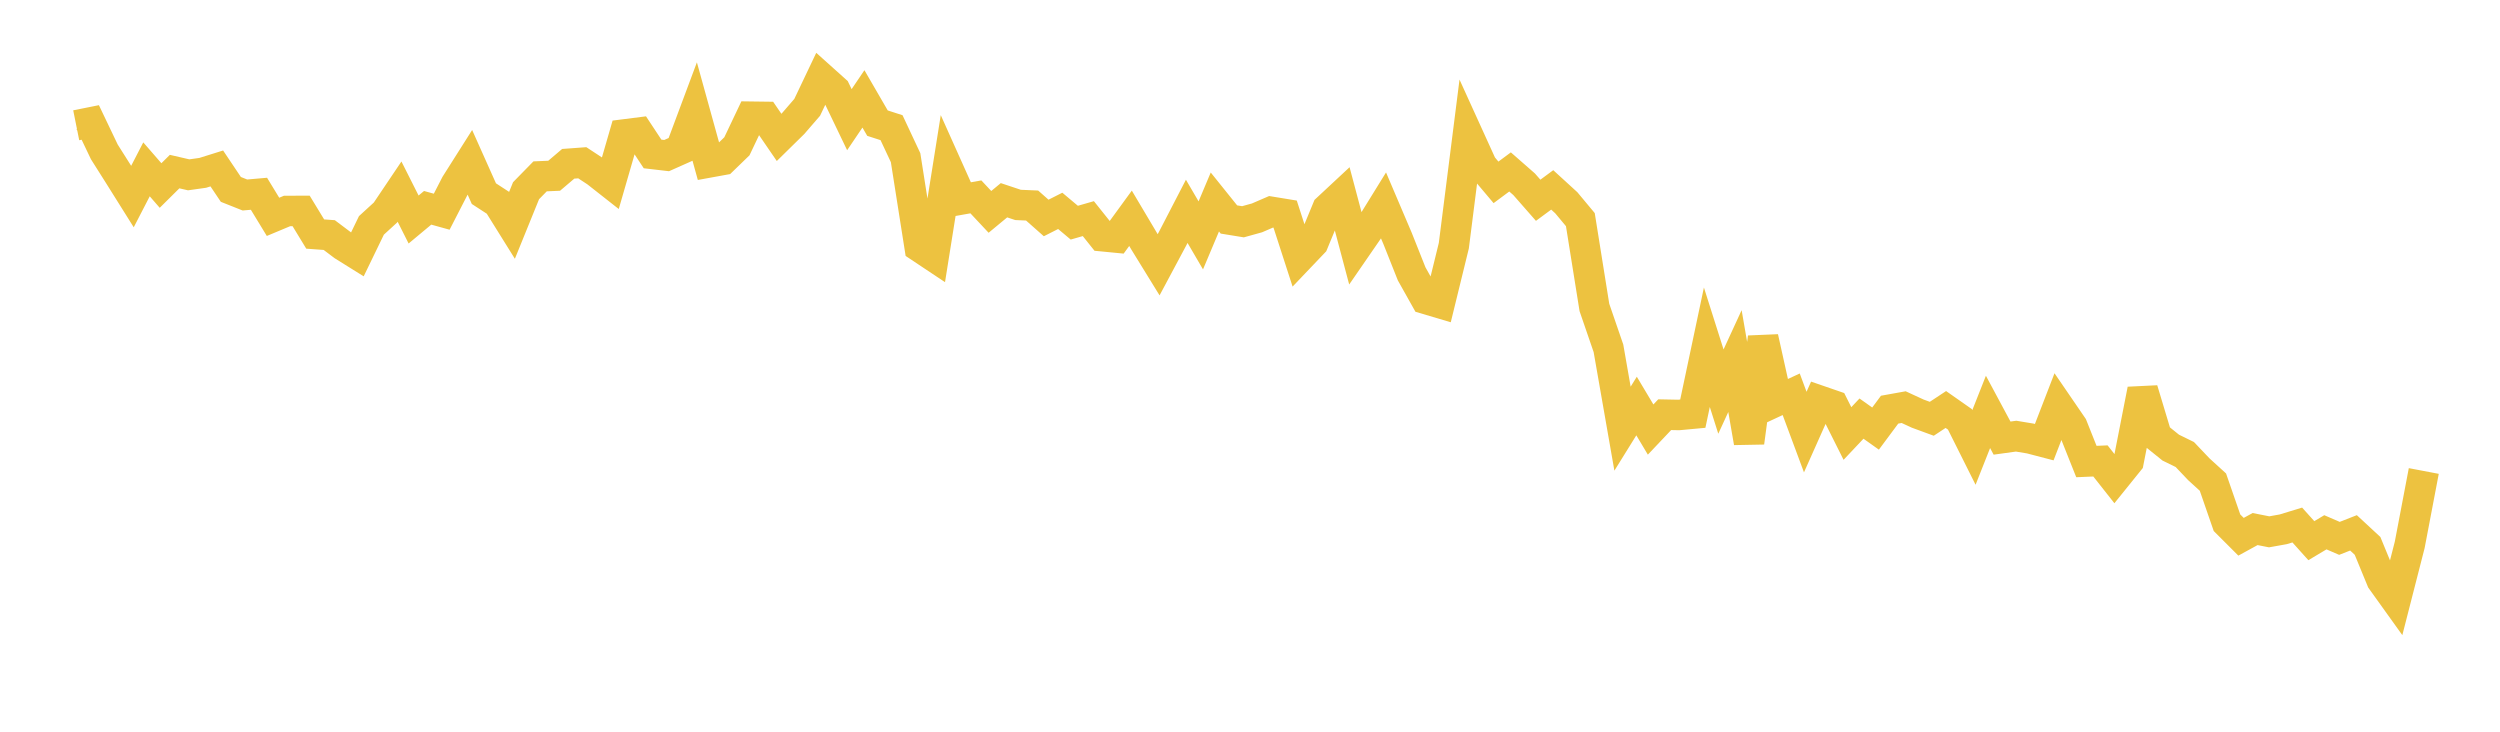 <svg width="164" height="48" xmlns="http://www.w3.org/2000/svg" xmlns:xlink="http://www.w3.org/1999/xlink"><path fill="none" stroke="rgb(237,194,64)" stroke-width="2" d="M5,8.218L5.922,8.033L6.844,9.964L7.766,11.422L8.689,12.894L9.611,11.109L10.533,12.17L11.455,11.256L12.377,11.469L13.299,11.339L14.222,11.05L15.144,12.425L16.066,12.792L16.988,12.711L17.91,14.225L18.832,13.839L19.754,13.837L20.677,15.353L21.599,15.42L22.521,16.115L23.443,16.69L24.365,14.786L25.287,13.942L26.21,12.57L27.132,14.4L28.054,13.632L28.976,13.888L29.898,12.094L30.82,10.638L31.743,12.703L32.665,13.303L33.587,14.782L34.509,12.511L35.431,11.569L36.353,11.529L37.275,10.745L38.198,10.677L39.12,11.283L40.042,12.008L40.964,8.819L41.886,8.702L42.808,10.099L43.731,10.207L44.653,9.796L45.575,7.327L46.497,10.658L47.419,10.49L48.341,9.597L49.263,7.656L50.186,7.668L51.108,9.013L52.03,8.107L52.952,7.041L53.874,5.103L54.796,5.93L55.719,7.851L56.641,6.487L57.563,8.078L58.485,8.376L59.407,10.344L60.329,16.2L61.251,16.814L62.174,11.022L63.096,13.079L64.018,12.915L64.94,13.899L65.862,13.136L66.784,13.443L67.707,13.483L68.629,14.299L69.551,13.832L70.473,14.607L71.395,14.342L72.317,15.496L73.24,15.586L74.162,14.32L75.084,15.873L76.006,17.37L76.928,15.645L77.85,13.863L78.772,15.441L79.695,13.25L80.617,14.398L81.539,14.548L82.461,14.292L83.383,13.894L84.305,14.045L85.228,16.895L86.15,15.928L87.072,13.696L87.994,12.837L88.916,16.308L89.838,14.971L90.76,13.479L91.683,15.646L92.605,17.966L93.527,19.609L94.449,19.883L95.371,16.116L96.293,8.842L97.216,10.871L98.138,11.963L99.06,11.279L99.982,12.087L100.904,13.138L101.826,12.457L102.749,13.301L103.671,14.408L104.593,20.169L105.515,22.85L106.437,28.121L107.359,26.636L108.281,28.179L109.204,27.204L110.126,27.222L111.048,27.136L111.97,22.779L112.892,25.688L113.814,23.687L114.737,29.029L115.659,22.139L116.581,26.293L117.503,25.864L118.425,28.344L119.347,26.278L120.269,26.596L121.192,28.438L122.114,27.46L123.036,28.115L123.958,26.874L124.88,26.708L125.802,27.133L126.725,27.472L127.647,26.863L128.569,27.509L129.491,29.352L130.413,27.021L131.335,28.74L132.257,28.612L133.18,28.765L134.102,29.006L135.024,26.618L135.946,27.964L136.868,30.277L137.79,30.237L138.713,31.408L139.635,30.265L140.557,25.56L141.479,28.621L142.401,29.364L143.323,29.816L144.246,30.787L145.168,31.627L146.09,34.29L147.012,35.212L147.934,34.706L148.856,34.888L149.778,34.723L150.701,34.441L151.623,35.468L152.545,34.918L153.467,35.317L154.389,34.955L155.311,35.81L156.234,38.053L157.156,39.339L158.078,35.738L159,30.897"></path></svg>